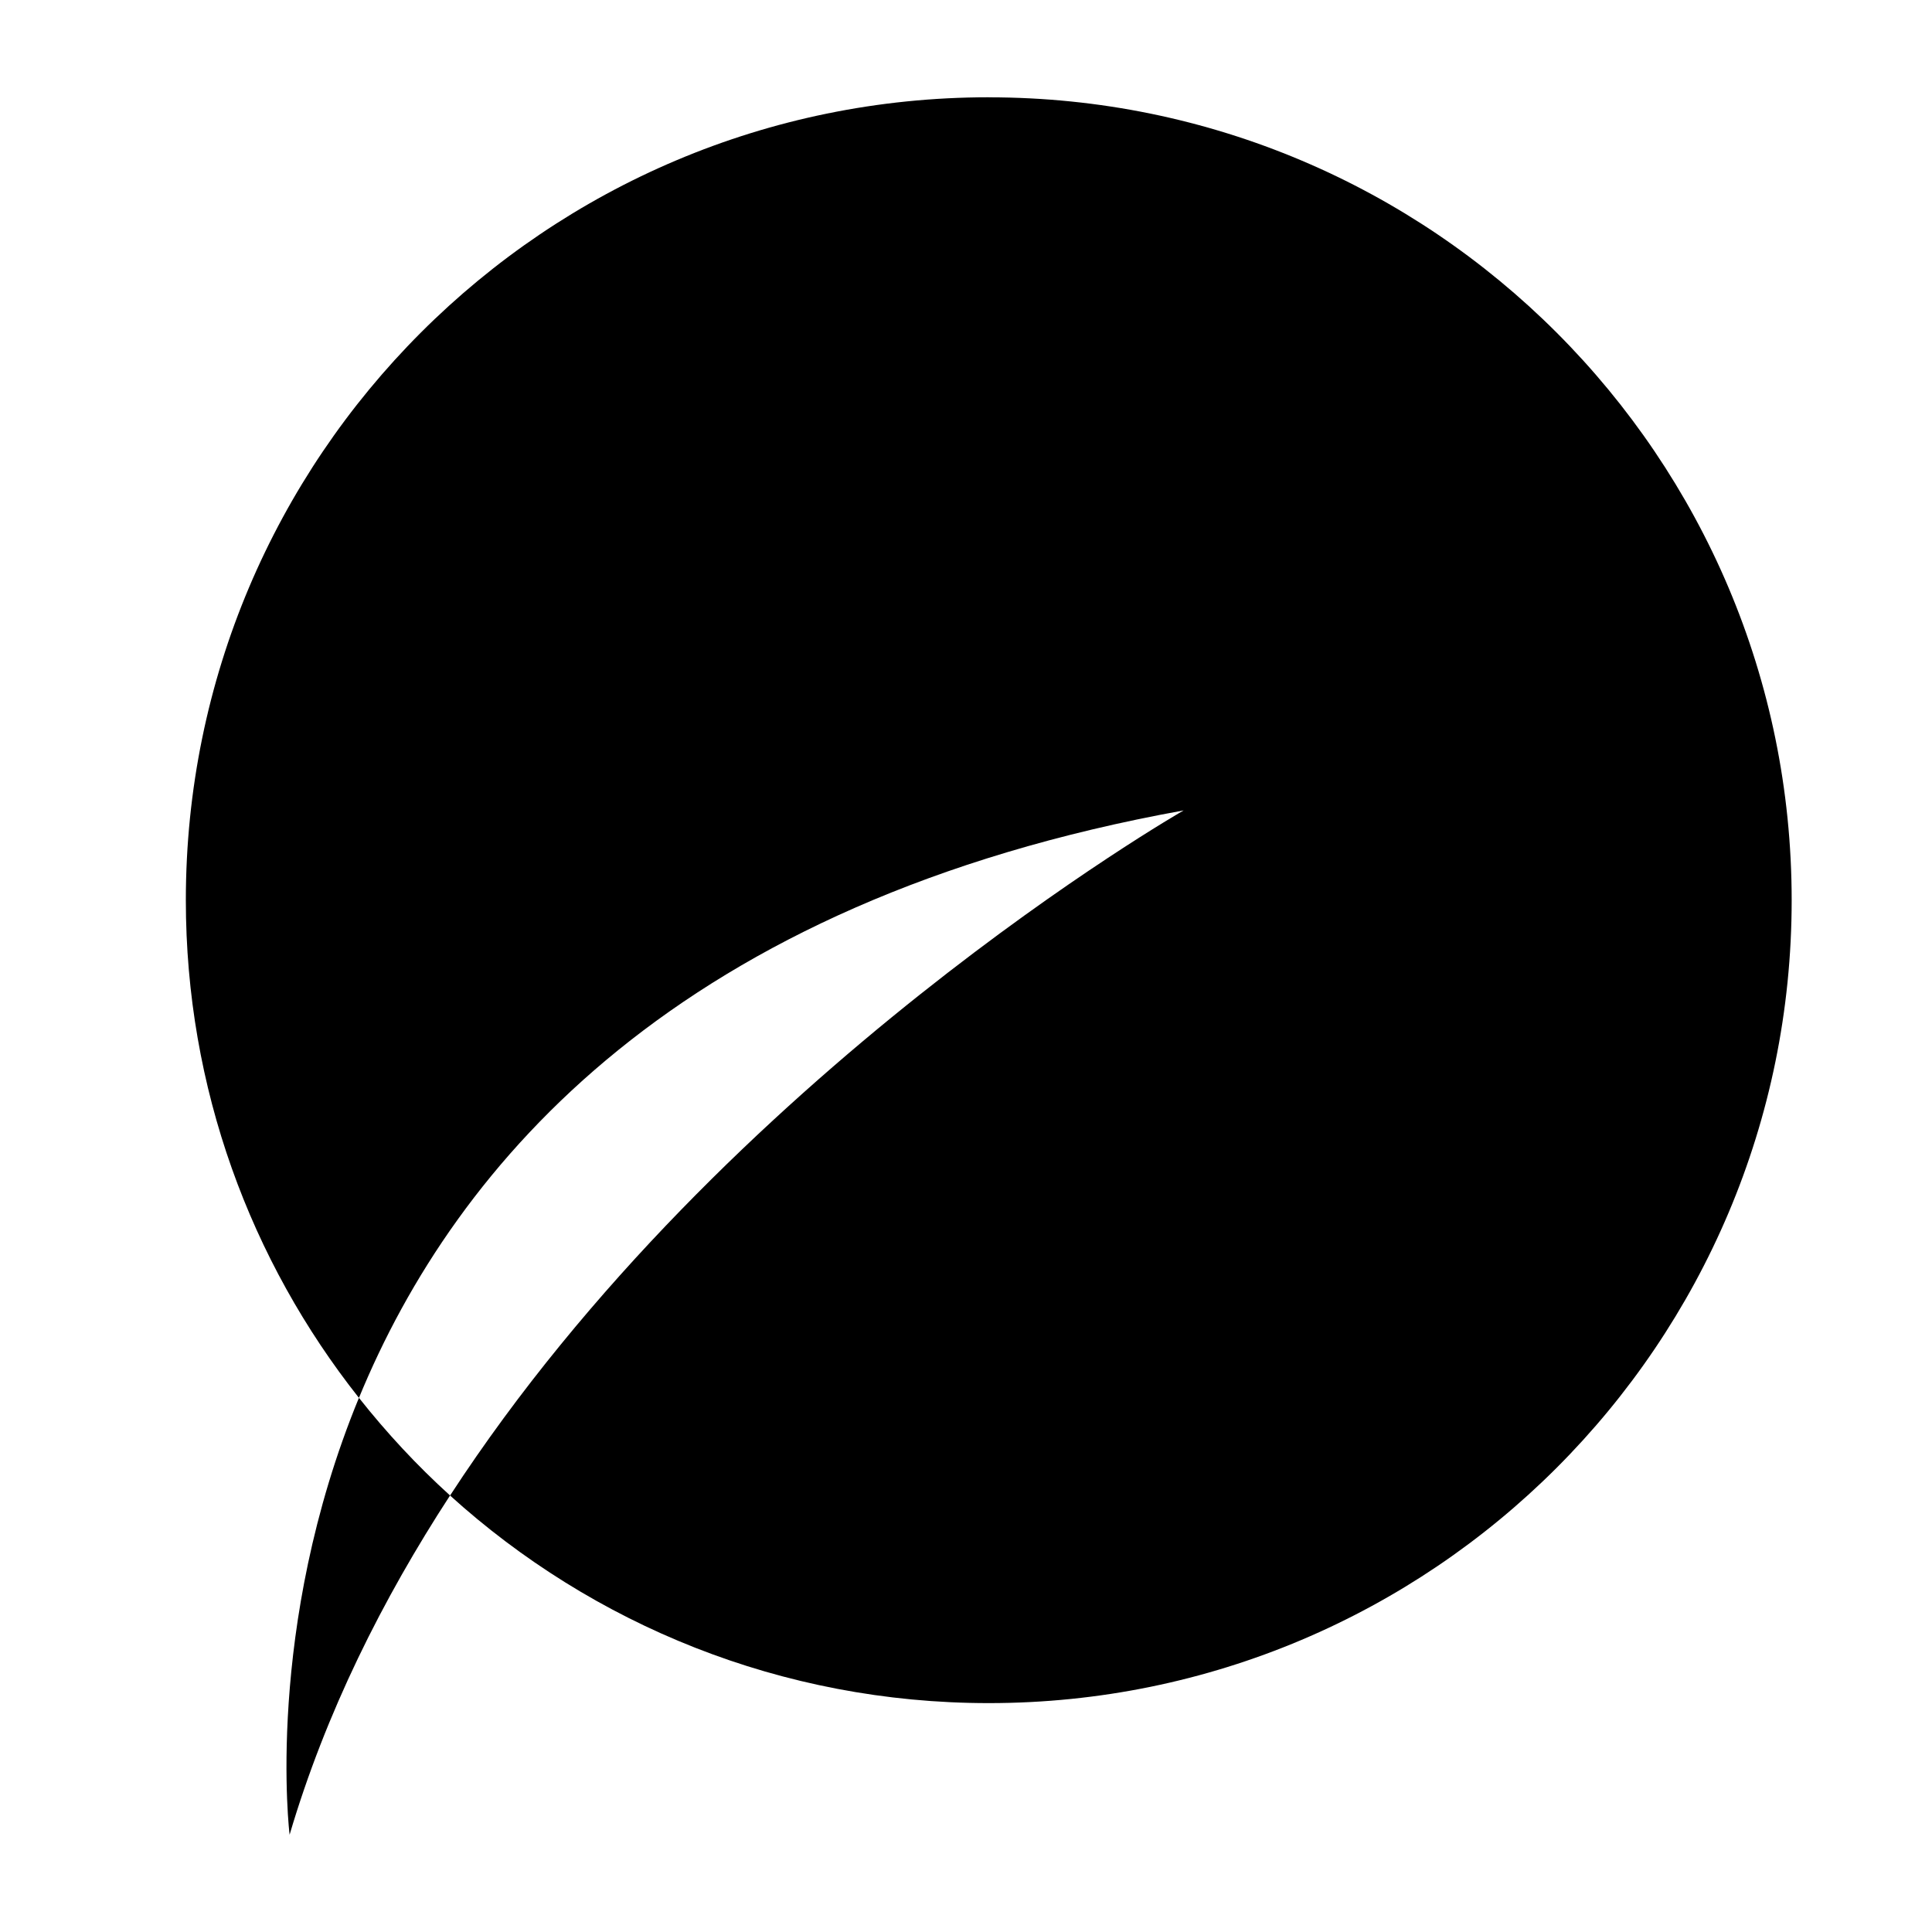 <?xml version="1.0" encoding="UTF-8"?>
<!-- Uploaded to: ICON Repo, www.svgrepo.com, Generator: ICON Repo Mixer Tools -->
<svg fill="#000000" width="800px" height="800px" version="1.1" viewBox="144 144 512 512" xmlns="http://www.w3.org/2000/svg">
 <g>
  <path d="m406.03 169.78c-117.51 0-212.78 95.262-212.78 212.78 0 49.832 17.176 95.625 45.871 131.89 25.703-62.422 84.754-131.5 218.56-155.68 0 0-121.46 69.523-194.41 181.56 37.754 34.184 87.824 55.012 142.76 55.012 117.51 0 212.78-95.262 212.78-212.77 0-117.52-95.262-212.78-212.78-212.78z"/>
  <path d="m239.12 514.44c-25.148 61.078-18.371 115.78-18.371 115.78 9.535-32.285 24.582-62.359 42.516-89.902-8.754-7.93-16.809-16.609-24.145-25.879z"/>
 </g>
</svg>
